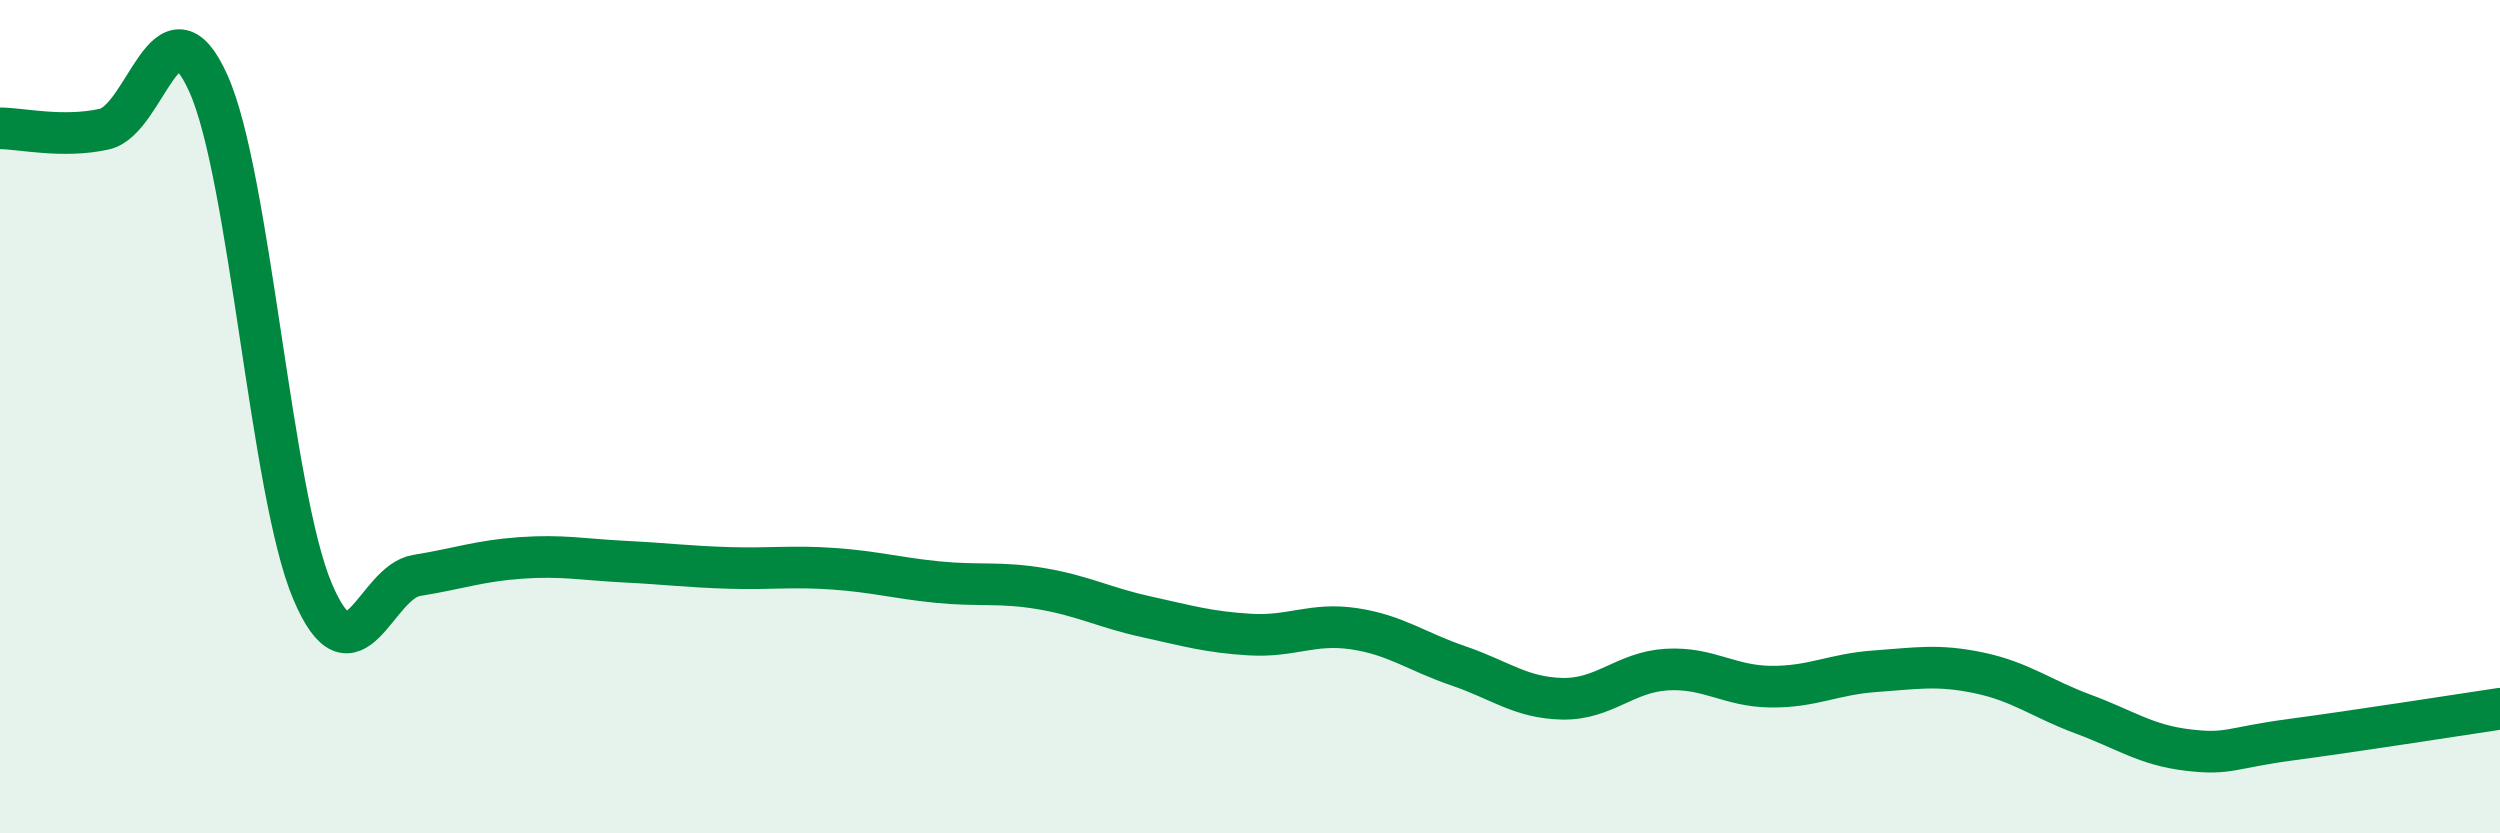 
    <svg width="60" height="20" viewBox="0 0 60 20" xmlns="http://www.w3.org/2000/svg">
      <path
        d="M 0,3.08 C 0.5,3.08 1.5,3.32 2.5,3.1 C 3.5,2.88 4,-0.22 5,2 C 6,4.22 6.5,11.83 7.5,14.19 C 8.5,16.55 9,13.97 10,13.81 C 11,13.65 11.5,13.46 12.5,13.39 C 13.5,13.32 14,13.43 15,13.48 C 16,13.53 16.5,13.6 17.5,13.63 C 18.5,13.66 19,13.58 20,13.65 C 21,13.72 21.5,13.87 22.5,13.97 C 23.5,14.07 24,13.96 25,14.13 C 26,14.3 26.5,14.58 27.5,14.8 C 28.5,15.02 29,15.17 30,15.23 C 31,15.29 31.5,14.94 32.5,15.09 C 33.5,15.24 34,15.64 35,15.98 C 36,16.32 36.5,16.75 37.5,16.77 C 38.5,16.79 39,16.13 40,16.07 C 41,16.01 41.5,16.47 42.5,16.48 C 43.5,16.49 44,16.18 45,16.11 C 46,16.04 46.5,15.94 47.5,16.15 C 48.5,16.36 49,16.77 50,17.14 C 51,17.51 51.5,17.88 52.5,18 C 53.5,18.12 53.5,17.95 55,17.75 C 56.5,17.55 59,17.16 60,17.01L60 20L0 20Z"
        fill="#008740"
        opacity="0.1"
        stroke-linecap="round"
        stroke-linejoin="round"
      />
      <path
        d="M 0,3.08 C 0.5,3.08 1.5,3.32 2.5,3.1 C 3.5,2.88 4,-0.22 5,2 C 6,4.22 6.5,11.83 7.5,14.19 C 8.5,16.55 9,13.97 10,13.81 C 11,13.65 11.5,13.46 12.5,13.39 C 13.5,13.32 14,13.43 15,13.48 C 16,13.53 16.5,13.6 17.5,13.63 C 18.5,13.66 19,13.58 20,13.65 C 21,13.72 21.5,13.87 22.5,13.97 C 23.5,14.07 24,13.96 25,14.13 C 26,14.3 26.5,14.58 27.5,14.8 C 28.5,15.02 29,15.17 30,15.23 C 31,15.29 31.5,14.94 32.5,15.09 C 33.5,15.24 34,15.64 35,15.98 C 36,16.32 36.5,16.75 37.5,16.77 C 38.5,16.79 39,16.13 40,16.07 C 41,16.01 41.5,16.47 42.5,16.48 C 43.5,16.49 44,16.18 45,16.11 C 46,16.04 46.5,15.94 47.5,16.15 C 48.5,16.36 49,16.77 50,17.14 C 51,17.51 51.5,17.88 52.5,18 C 53.5,18.12 53.5,17.95 55,17.75 C 56.5,17.55 59,17.16 60,17.01"
        stroke="#008740"
        stroke-width="1"
        fill="none"
        stroke-linecap="round"
        stroke-linejoin="round"
      />
    </svg>
  